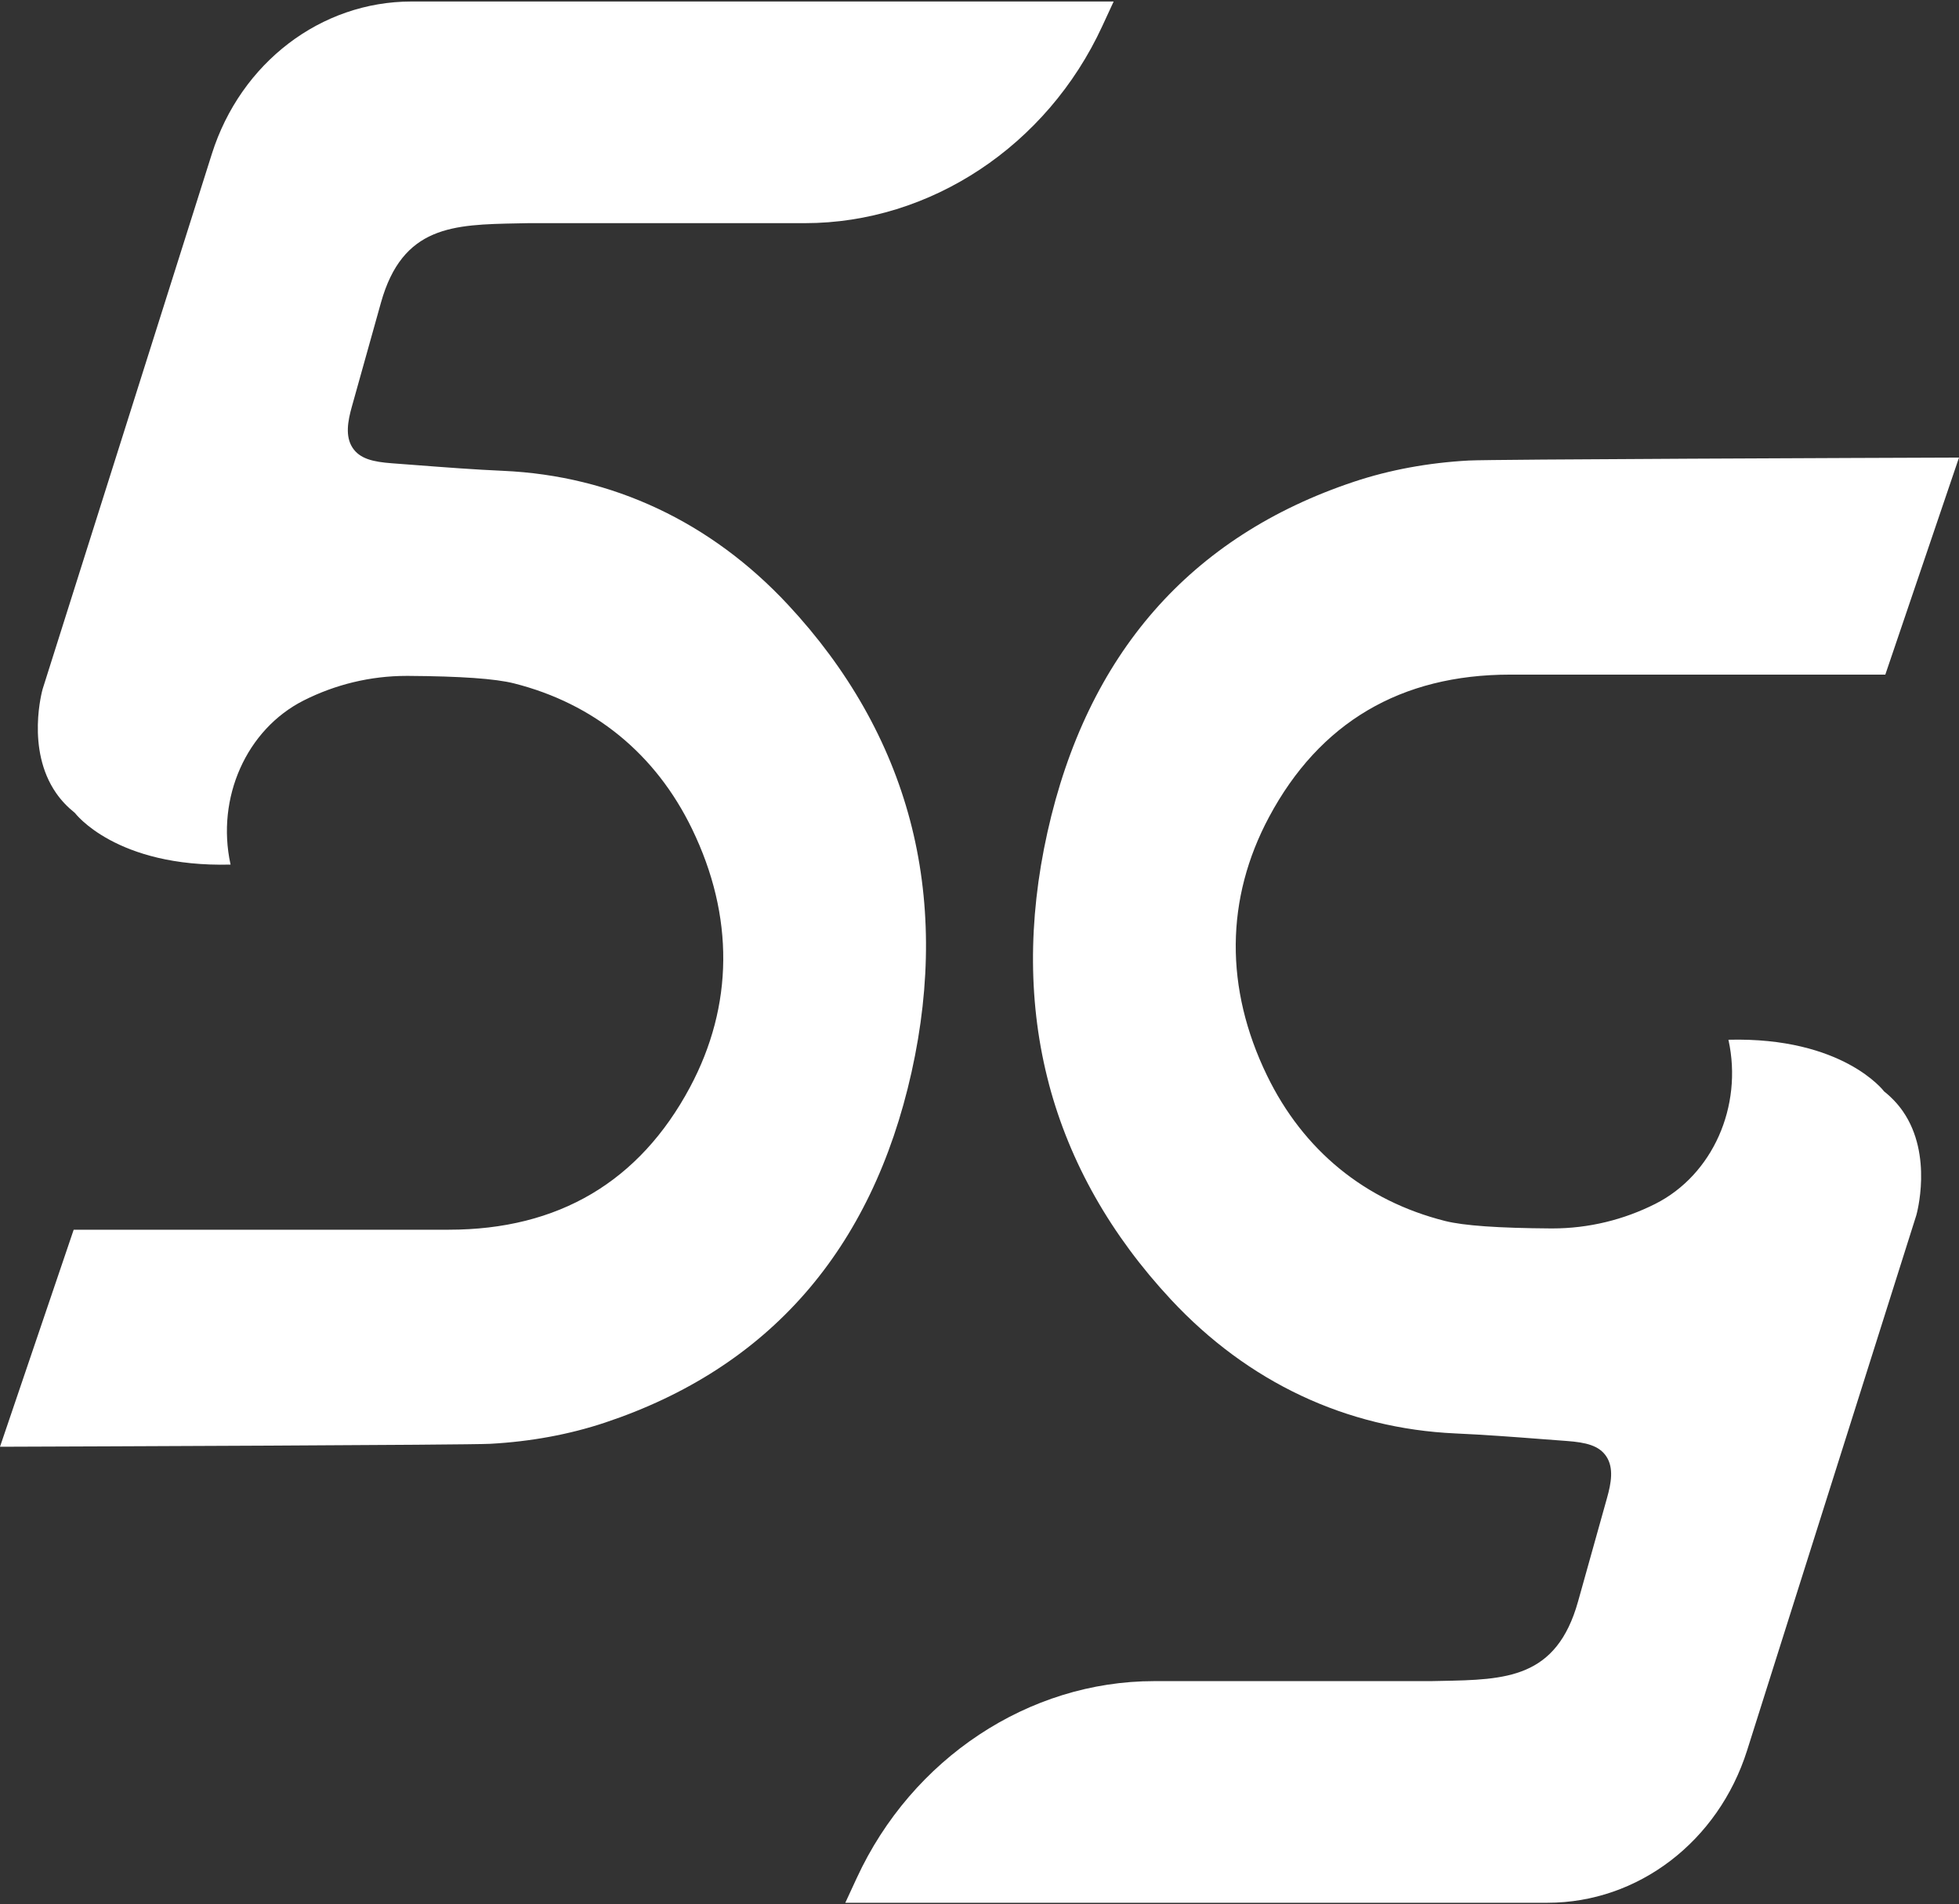 <svg width="394" height="383" viewBox="0 0 394 383" fill="none" xmlns="http://www.w3.org/2000/svg">
<rect x="0" y="0" width="394" height="383" fill="#333333" stroke="none"/>
<path d="M210.972 218.08C215.149 233.819 223.4 248.4 235.513 261.4C250.995 278.024 270.777 287.332 292.732 288.319C298.551 288.577 304.433 289.023 310.13 289.461C311.795 289.59 313.468 289.71 315.132 289.839C318.962 290.122 321.621 290.741 323.084 292.965C324.595 295.274 324.045 298.314 323.221 301.251L317.379 322.134C313.039 337.65 302.817 337.847 289.888 338.096L287.714 338.139H232.119C206.899 338.139 183.424 353.681 172.313 377.741L170.01 382.721H311.245C329.451 382.721 345.58 370.408 351.382 352.075C363.641 313.315 385.418 244.415 385.418 244.424C385.451 244.304 388.845 232.377 382.719 223.533C381.677 222.021 380.4 220.69 378.929 219.514C378.929 219.514 370.711 208.54 347.625 209.133C347.625 209.133 347.633 209.167 347.649 209.236C350.534 222.511 344.481 236.318 332.894 242.157C326.583 245.334 319.544 247.086 312.199 247.086H311.908C301.338 247.017 294.381 246.528 290.631 245.583C274.518 241.513 262.131 231.389 254.818 216.311C246.301 198.743 246.446 180.771 255.238 164.327C265.403 145.325 281.718 135.691 303.738 135.691C304.078 135.691 304.425 135.691 304.765 135.691C304.983 135.691 308.659 135.691 324.886 135.691C344.441 135.691 372.158 135.691 379.18 135.691L394 92.036C376.804 92.096 299.916 92.379 295.407 92.628C287.246 93.075 279.48 94.509 272.337 96.887C239.391 107.87 218.64 131.595 210.665 167.393C206.689 185.244 206.794 202.306 210.98 218.089L210.972 218.08ZM15.071 163.52C15.071 163.52 23.289 174.494 46.375 173.901C46.375 173.901 46.367 173.867 46.351 173.798C43.466 160.523 49.519 146.716 61.106 140.877C67.418 137.7 74.456 135.948 81.801 135.948H82.092C92.662 136.017 99.619 136.506 103.369 137.451C119.482 141.521 131.869 151.645 139.182 166.723C147.7 184.291 147.554 202.263 138.762 218.707C128.597 237.709 112.282 247.343 90.262 247.343C89.922 247.343 89.575 247.343 89.236 247.343C89.017 247.343 85.341 247.343 69.114 247.343C49.559 247.343 21.842 247.343 14.82 247.343L0 290.998C17.196 290.938 94.084 290.655 98.593 290.406C106.754 289.959 114.52 288.525 121.663 286.147C154.609 275.164 175.36 251.439 183.336 215.641C187.311 197.79 187.206 180.728 183.02 164.945C178.843 149.206 170.592 134.626 158.479 121.626C142.997 105.002 123.215 95.694 101.26 94.706C95.442 94.449 89.559 94.002 83.862 93.564C82.197 93.435 80.524 93.315 78.86 93.186C75.029 92.903 72.371 92.285 70.908 90.061C69.397 87.751 69.947 84.711 70.771 81.775L76.613 60.892C80.953 45.376 91.175 45.178 104.104 44.929L106.278 44.886H161.873C187.093 44.886 210.568 29.344 221.679 5.284L223.982 0.304H82.747C64.541 0.304 48.412 12.617 42.61 30.95C30.351 69.71 8.574 138.61 8.574 138.601C8.541 138.722 5.147 150.649 11.273 159.493C12.315 161.004 13.592 162.335 15.062 163.512L15.071 163.52Z" fill="white"/>
</svg>
